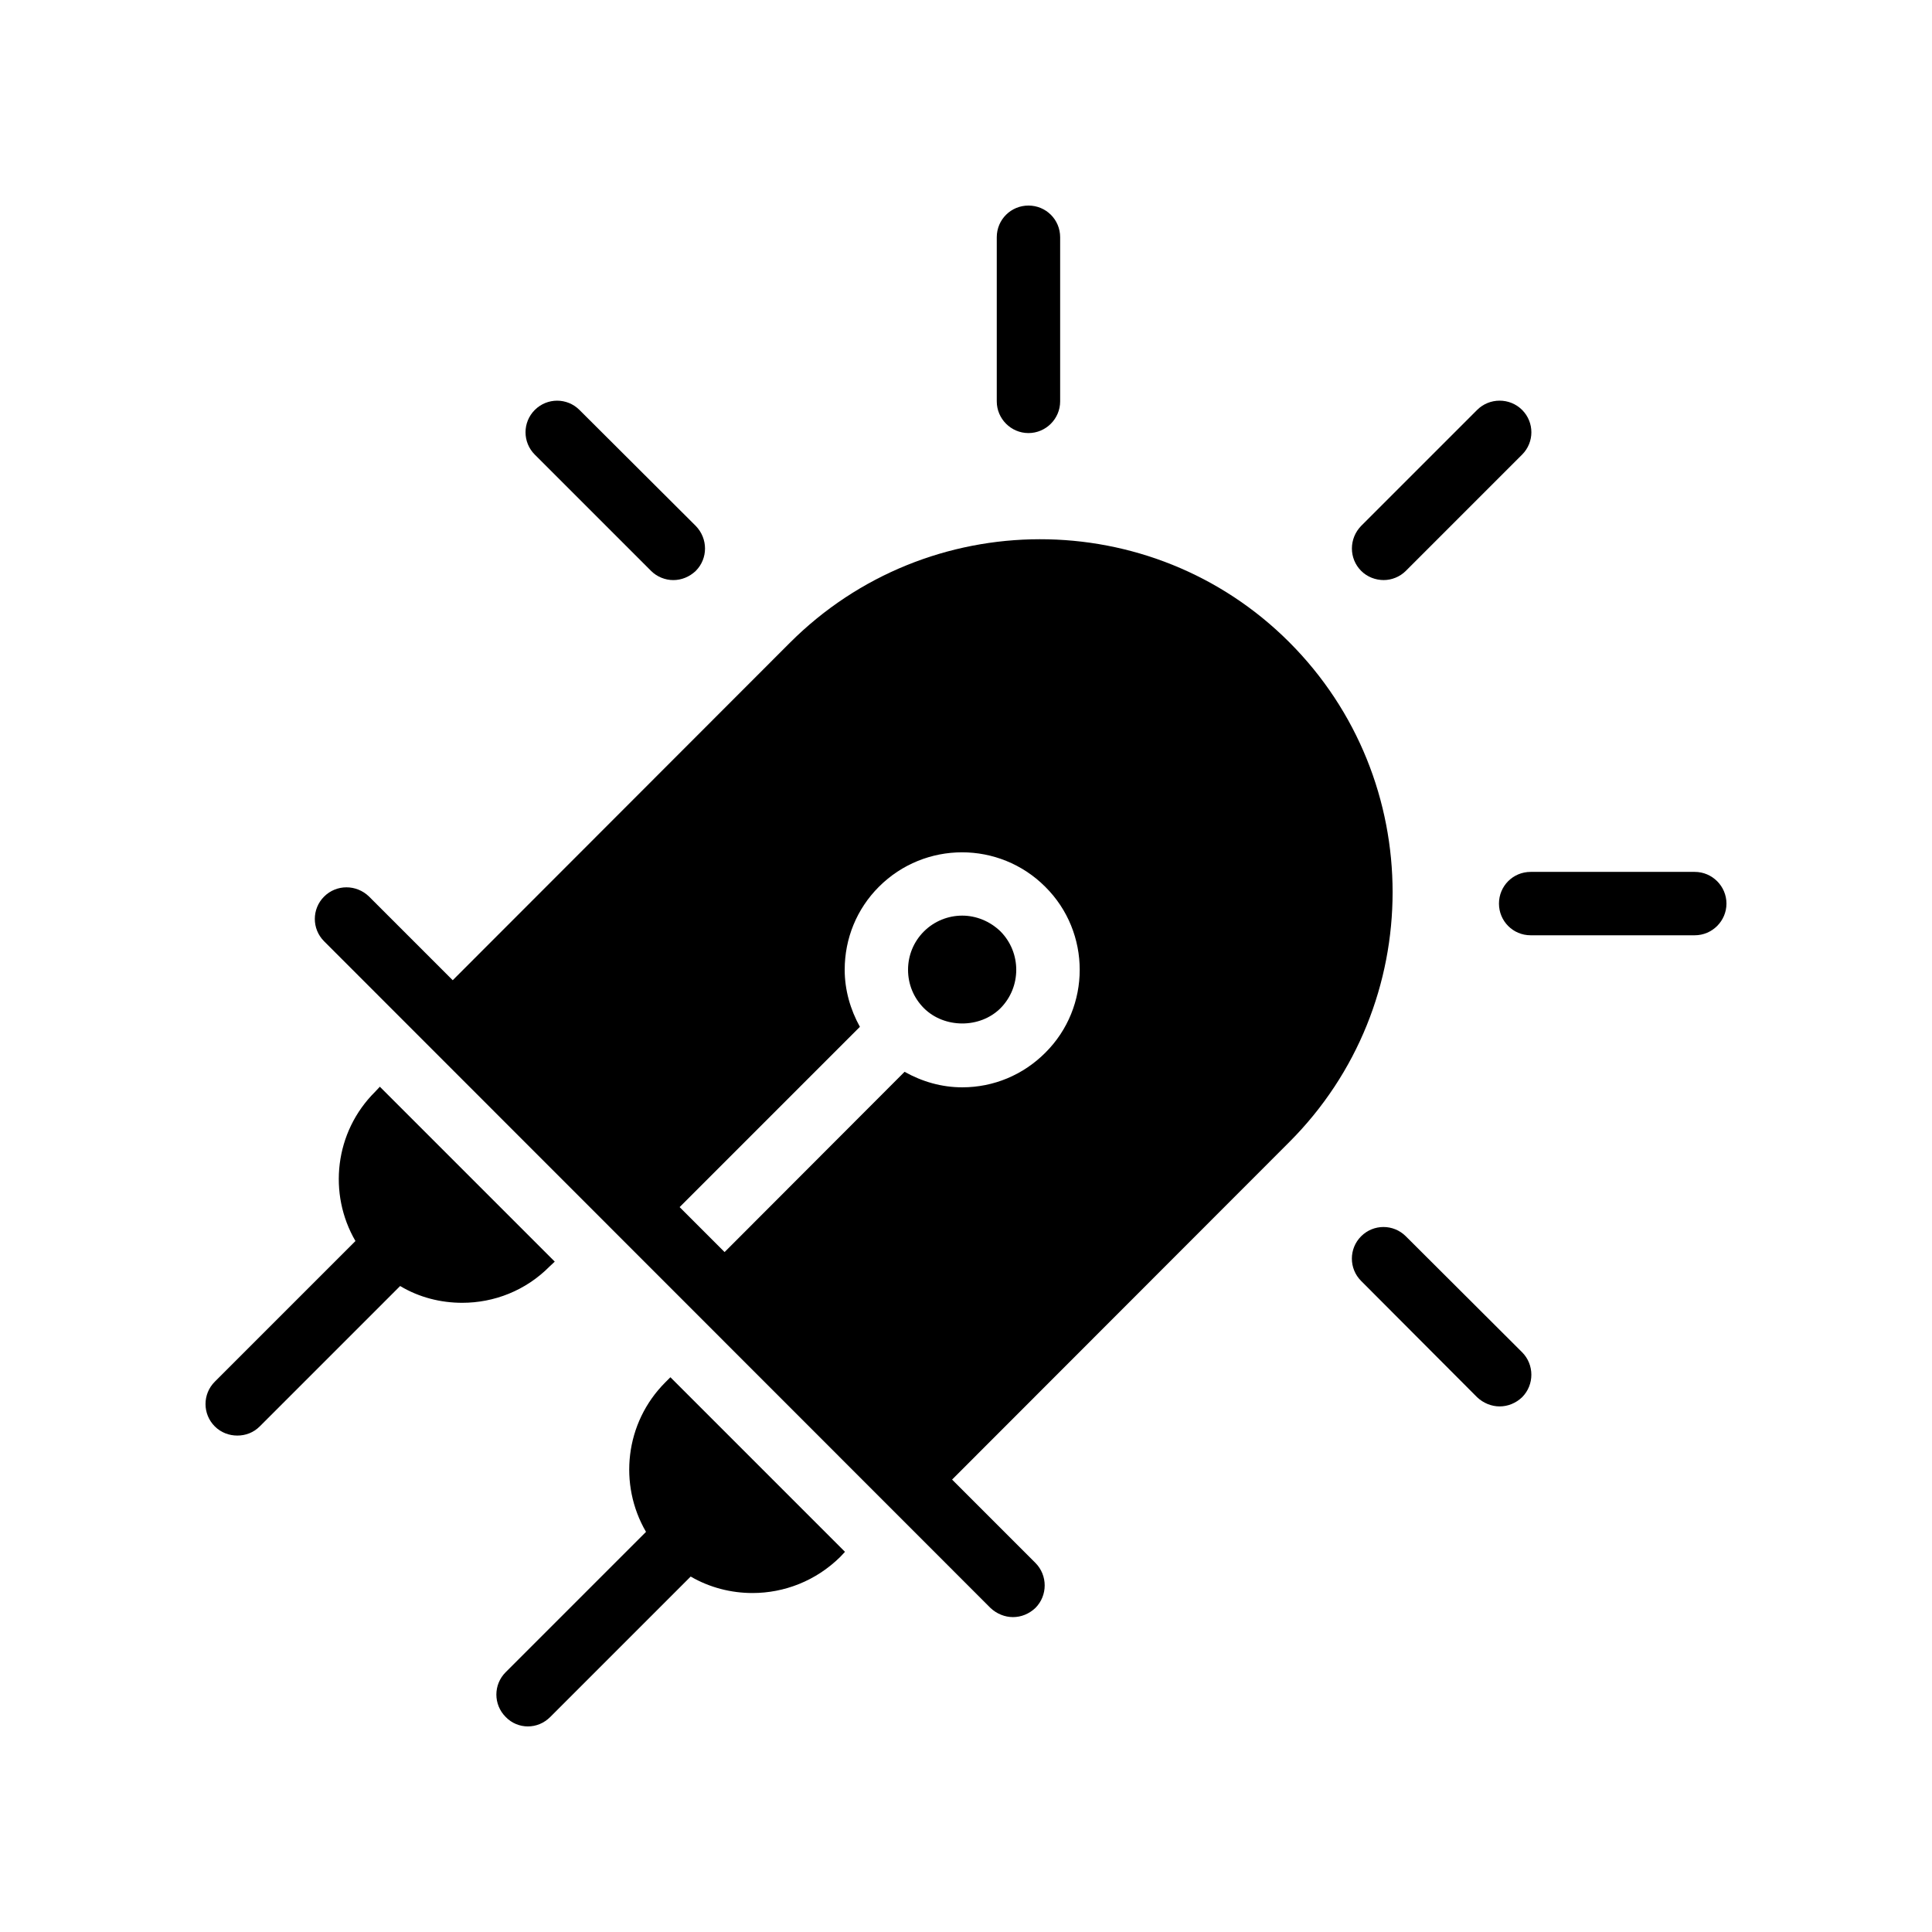 <?xml version="1.0" encoding="UTF-8"?>
<!-- Uploaded to: SVG Repo, www.svgrepo.com, Generator: SVG Repo Mixer Tools -->
<svg fill="#000000" width="800px" height="800px" version="1.1" viewBox="144 144 512 512" xmlns="http://www.w3.org/2000/svg">
 <g>
  <path d="m322.42 297.73c2.184 0 4.281-0.84 5.961-2.434 3.273-3.273 3.273-8.566 0-11.926l-30.816-30.73c-3.273-3.273-8.562-3.273-11.84 0-3.273 3.273-3.273 8.566 0 11.84l30.816 30.816c1.598 1.594 3.781 2.434 5.879 2.434z"/>
  <path d="m535.45 514.28c1.68 1.594 3.863 2.434 5.961 2.434 2.184 0 4.281-0.84 5.961-2.434 3.273-3.273 3.273-8.648 0-11.922l-30.816-30.734c-3.273-3.273-8.566-3.273-11.84 0-3.273 3.273-3.273 8.566 0 11.84z"/>
  <path d="m485.66 314.18c-36.441-36.441-95.809-36.359-132.34 0.168l-89.344 89.422-22.164-22.164c-3.359-3.273-8.648-3.273-11.926 0-3.273 3.273-3.273 8.566 0 11.84l176.59 176.67c1.68 1.594 3.863 2.434 5.961 2.434 2.184 0 4.281-0.84 5.961-2.434 3.273-3.273 3.273-8.648 0-11.926l-22.086-22.086 89.344-89.422c36.531-36.523 36.531-95.973 0.004-132.5zm-64.656 108.82c-5.879 5.879-13.688 9.152-22 9.152-5.457 0-10.664-1.512-15.281-4.113l-47.699 47.773-11.918-11.918 47.777-47.777c-2.519-4.535-4.031-9.738-4.031-15.113 0-8.312 3.191-16.121 9.066-22 12.176-12.176 31.906-12.176 44.082 0 12.18 12.09 12.18 31.906 0.004 43.996z"/>
  <path d="m601.53 383.46c0-4.617-3.777-8.398-8.398-8.398h-43.492c-4.703 0-8.398 3.777-8.398 8.398 0 4.617 3.695 8.398 8.398 8.398h43.496c4.617-0.004 8.395-3.781 8.395-8.398z"/>
  <path d="m206.88 524.44c2.184 0 4.281-0.758 5.961-2.434l37.199-37.199c5.039 3.023 10.75 4.449 16.457 4.449 8.398 0 16.793-3.191 23.176-9.656l1.344-1.258-46.352-46.352-1.258 1.344c-10.75 10.664-12.512 27.039-5.207 39.551l-37.281 37.281c-3.273 3.273-3.273 8.566 0 11.84 1.676 1.676 3.859 2.434 5.961 2.434z"/>
  <path d="m399 386.65c-3.695 0-7.391 1.43-10.16 4.199-2.688 2.688-4.199 6.297-4.199 10.16 0 3.863 1.512 7.473 4.199 10.16 5.375 5.375 14.863 5.457 20.32 0 5.543-5.625 5.543-14.695 0-20.32-2.856-2.773-6.547-4.199-10.16-4.199z"/>
  <path d="m278 599c1.594 1.68 3.777 2.519 5.879 2.519 2.184 0 4.281-0.84 5.961-2.519l37.199-37.199c5.039 2.938 10.75 4.367 16.375 4.367 8.398 0 16.793-3.191 23.258-9.574l1.258-1.344-46.266-46.266-1.344 1.344c-10.746 10.746-12.426 27.121-5.121 39.633l-37.199 37.199c-3.277 3.273-3.277 8.562 0 11.84z"/>
  <path d="m516.56 295.29 30.816-30.816c3.273-3.273 3.273-8.562 0-11.84-3.273-3.273-8.648-3.273-11.922 0l-30.73 30.73c-3.273 3.359-3.273 8.648 0 11.926 1.594 1.594 3.777 2.434 5.961 2.434 2.094 0.004 4.277-0.836 5.875-2.434z"/>
  <path d="m424.95 250.37v-43.496c0-4.703-3.777-8.398-8.398-8.398-4.617 0-8.398 3.695-8.398 8.398v43.496c0 4.617 3.777 8.398 8.398 8.398 4.617 0 8.398-3.781 8.398-8.398z"/>
 </g>
</svg>